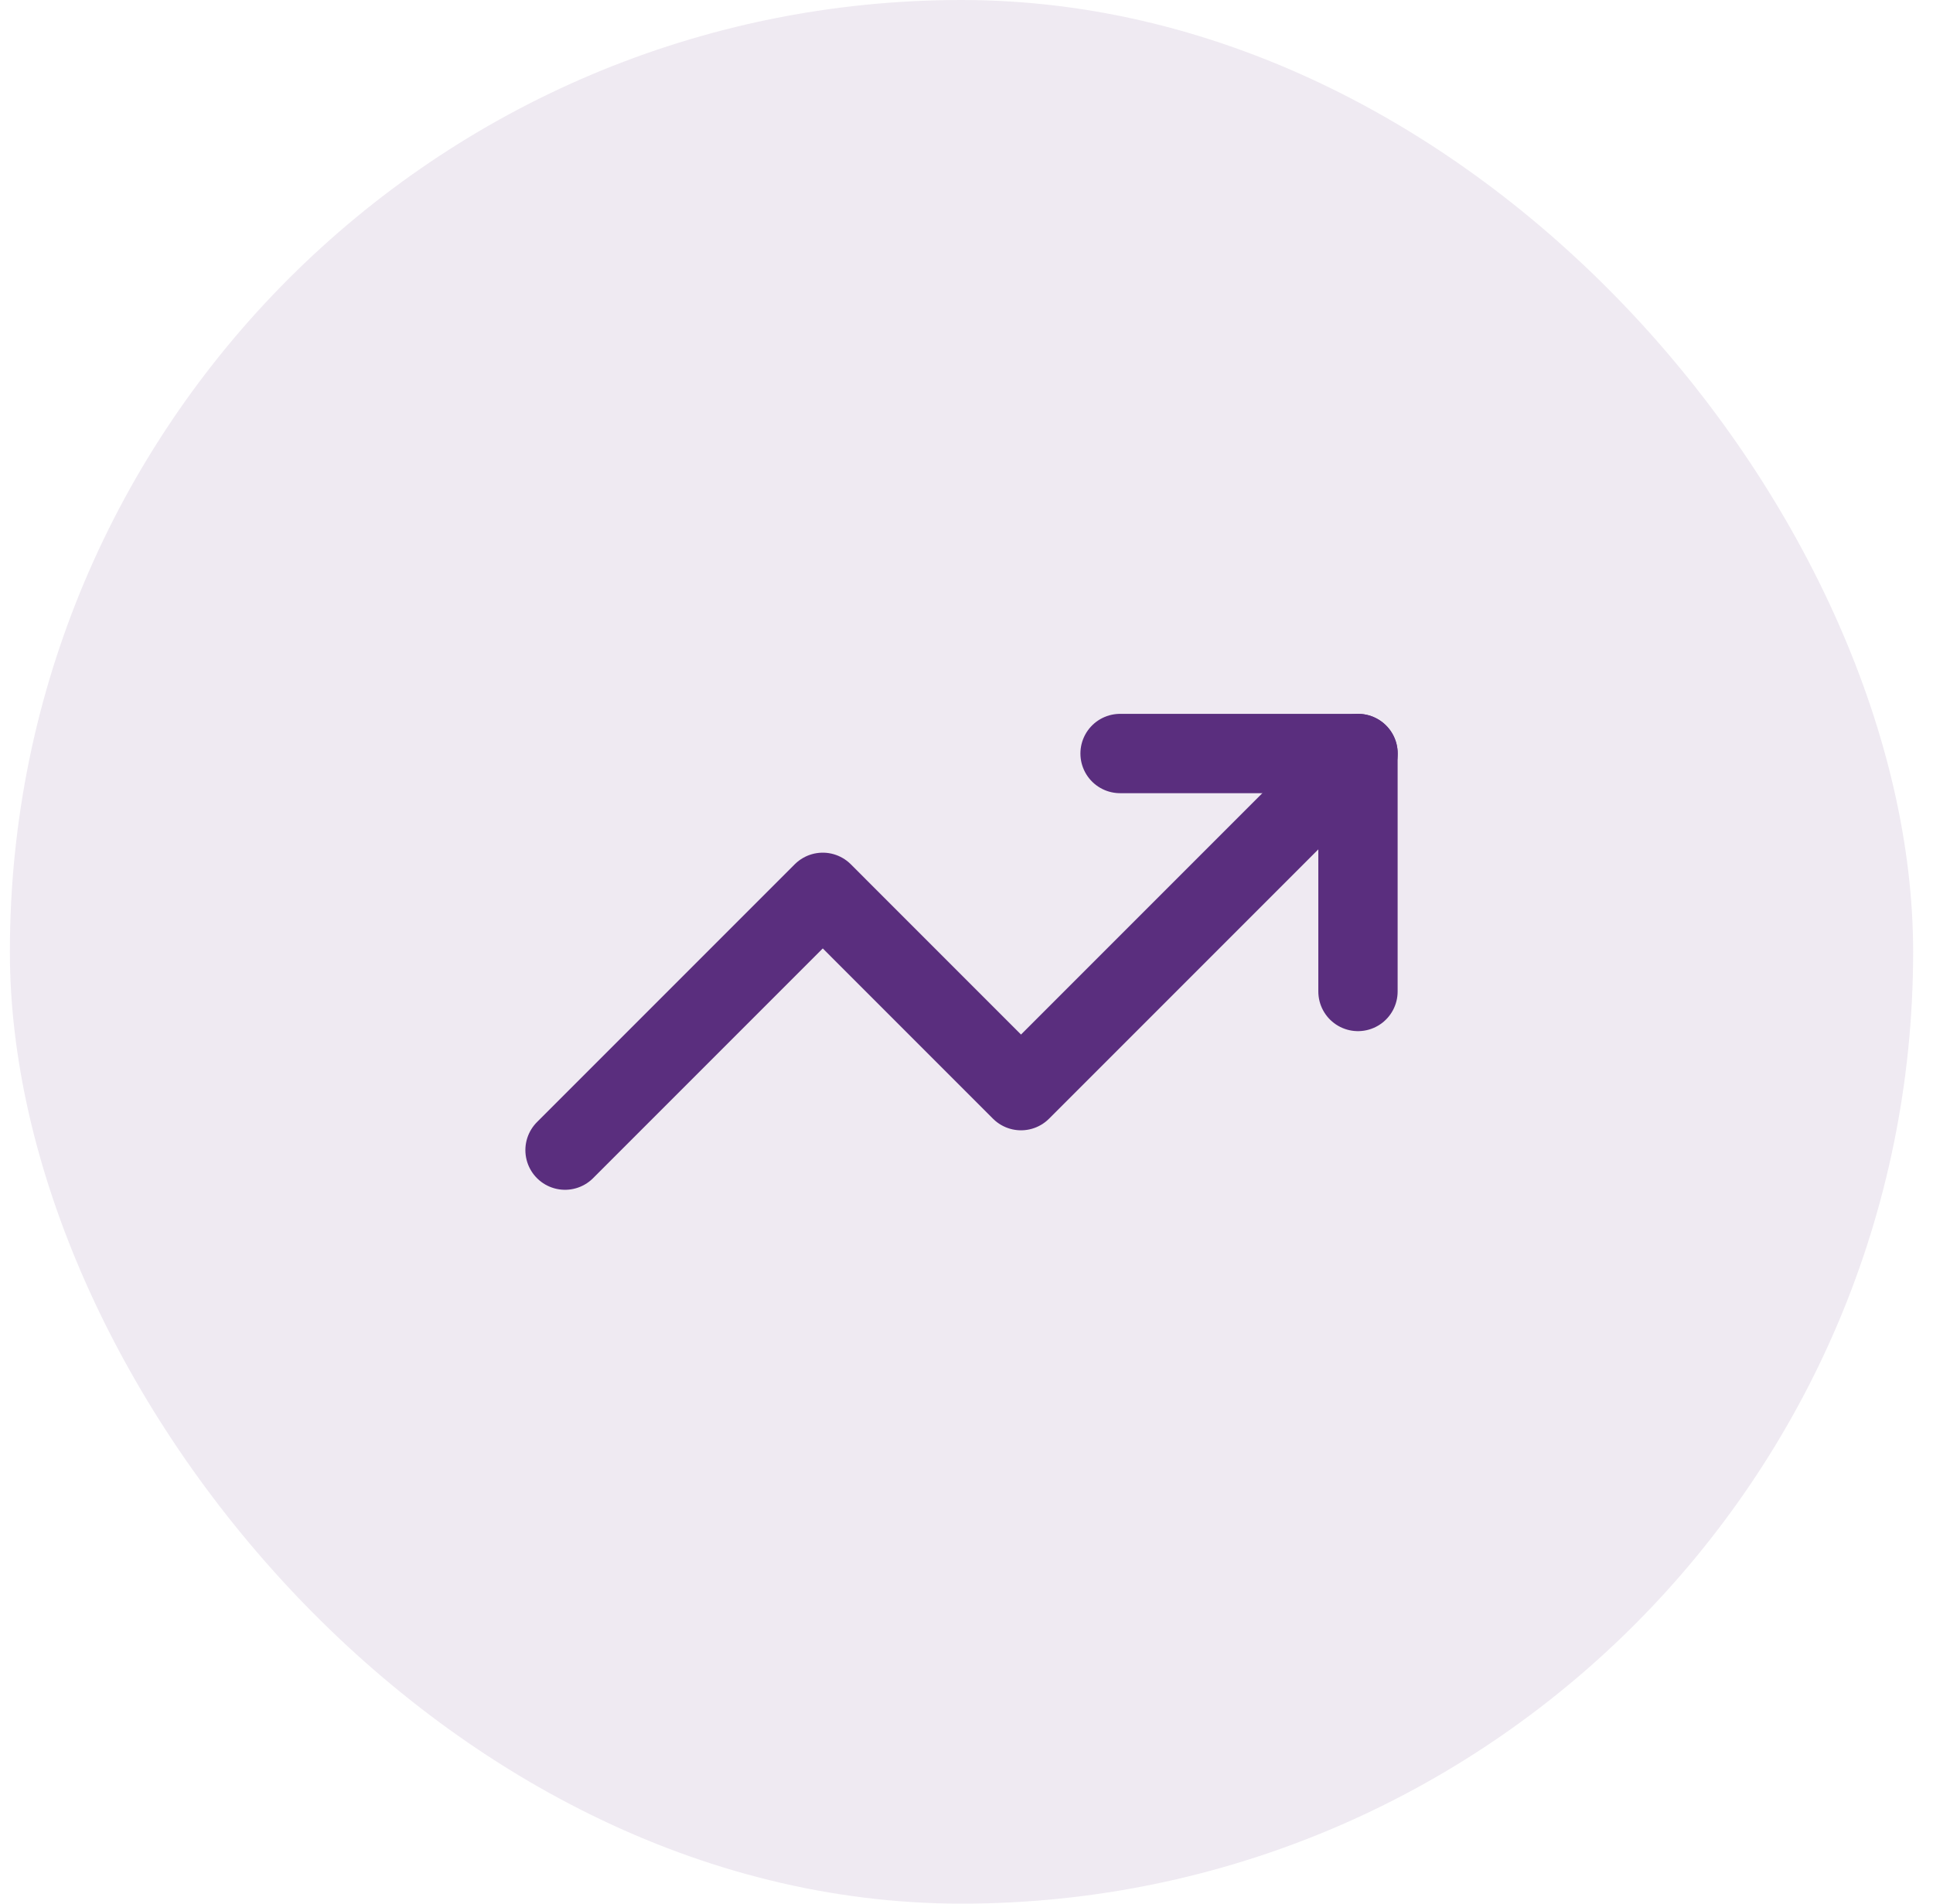 <svg width="65" height="64" viewBox="0 0 65 64" fill="none" xmlns="http://www.w3.org/2000/svg">
<rect x="0.332" width="64" height="64" rx="32" fill="#5A2E7E" fill-opacity="0.1"/>
<path d="M45.667 25.333L34.333 36.667L27.667 30L19 38.667" stroke="#5A2E7E" stroke-width="2.667" stroke-linecap="round" stroke-linejoin="round"/>
<path d="M37.664 25.333H45.664V33.333" stroke="#5A2E7E" stroke-width="2.667" stroke-linecap="round" stroke-linejoin="round"/>
</svg>
